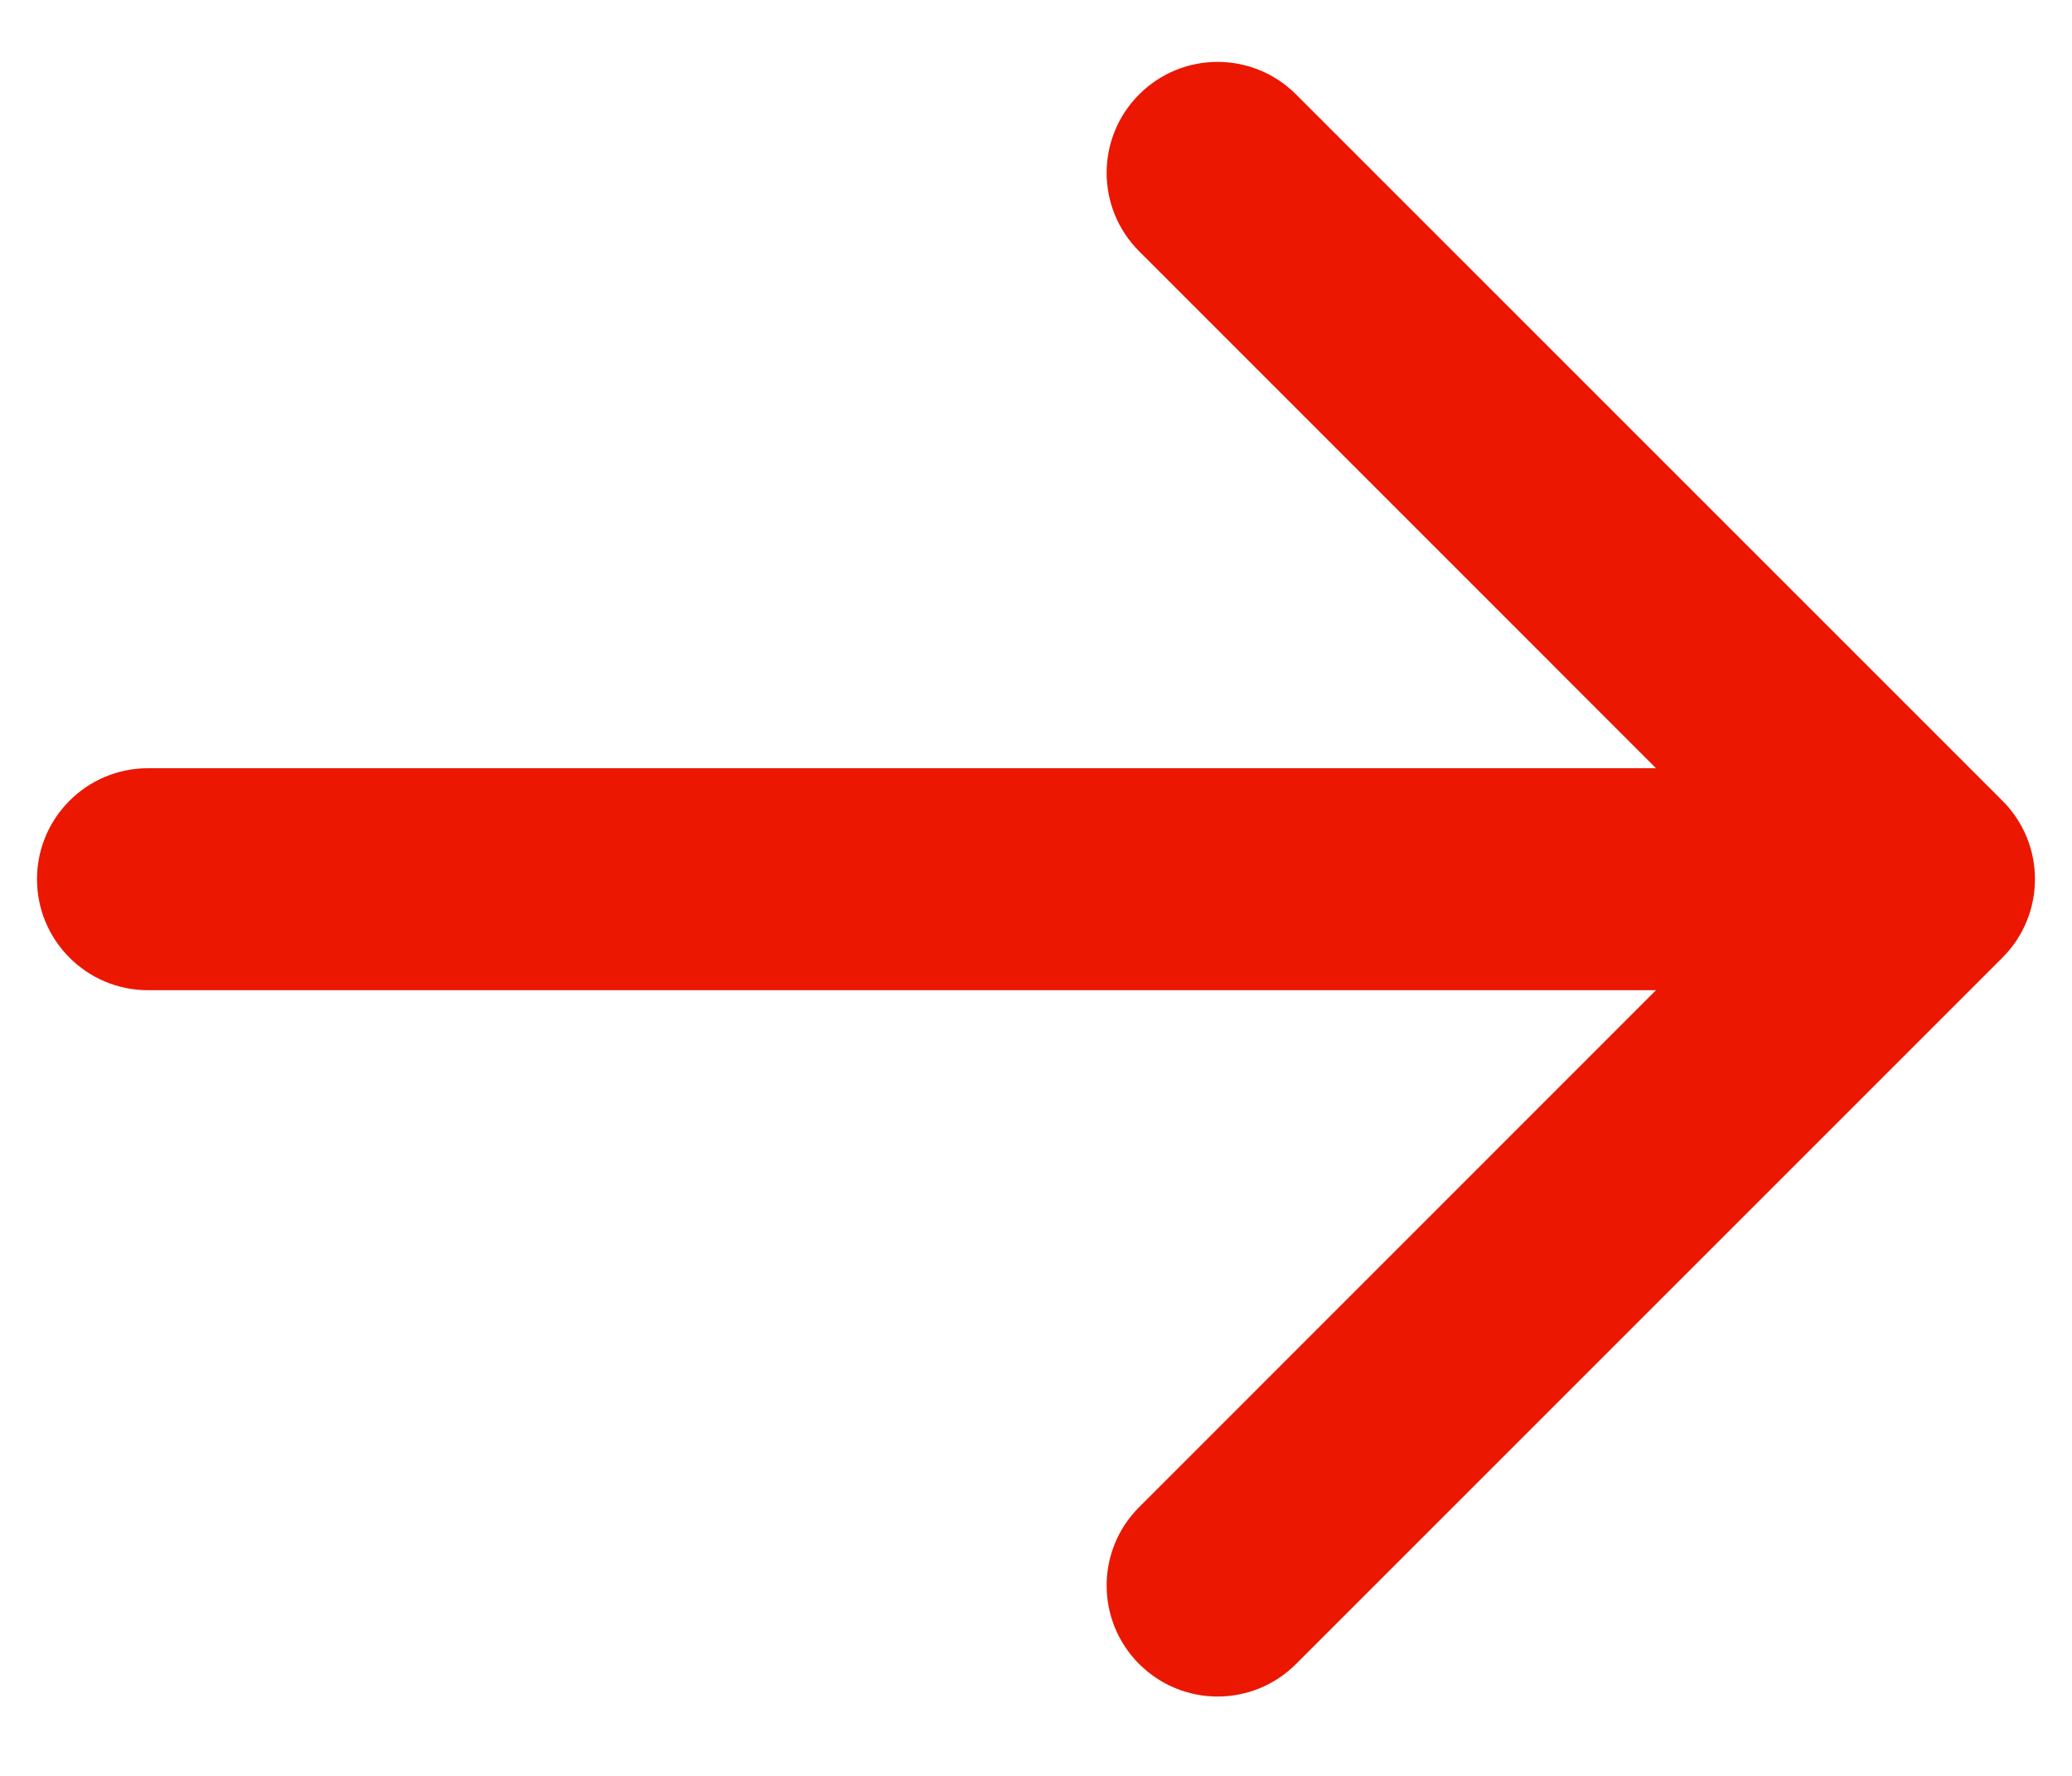 <svg width="14" height="12" viewBox="0 0 14 12" fill="none" xmlns="http://www.w3.org/2000/svg">
<path d="M1 5.191C0.586 5.191 0.25 5.527 0.25 5.941C0.25 6.355 0.586 6.691 1 6.691V5.191ZM13.53 6.471C13.823 6.178 13.823 5.703 13.53 5.411L8.757 0.638C8.464 0.345 7.99 0.345 7.697 0.638C7.404 0.931 7.404 1.405 7.697 1.698L11.939 5.941L7.697 10.184C7.404 10.476 7.404 10.951 7.697 11.244C7.99 11.537 8.464 11.537 8.757 11.244L13.53 6.471ZM1 6.691H13V5.191H1V6.691Z" fill="#EB1700"/>
</svg>
